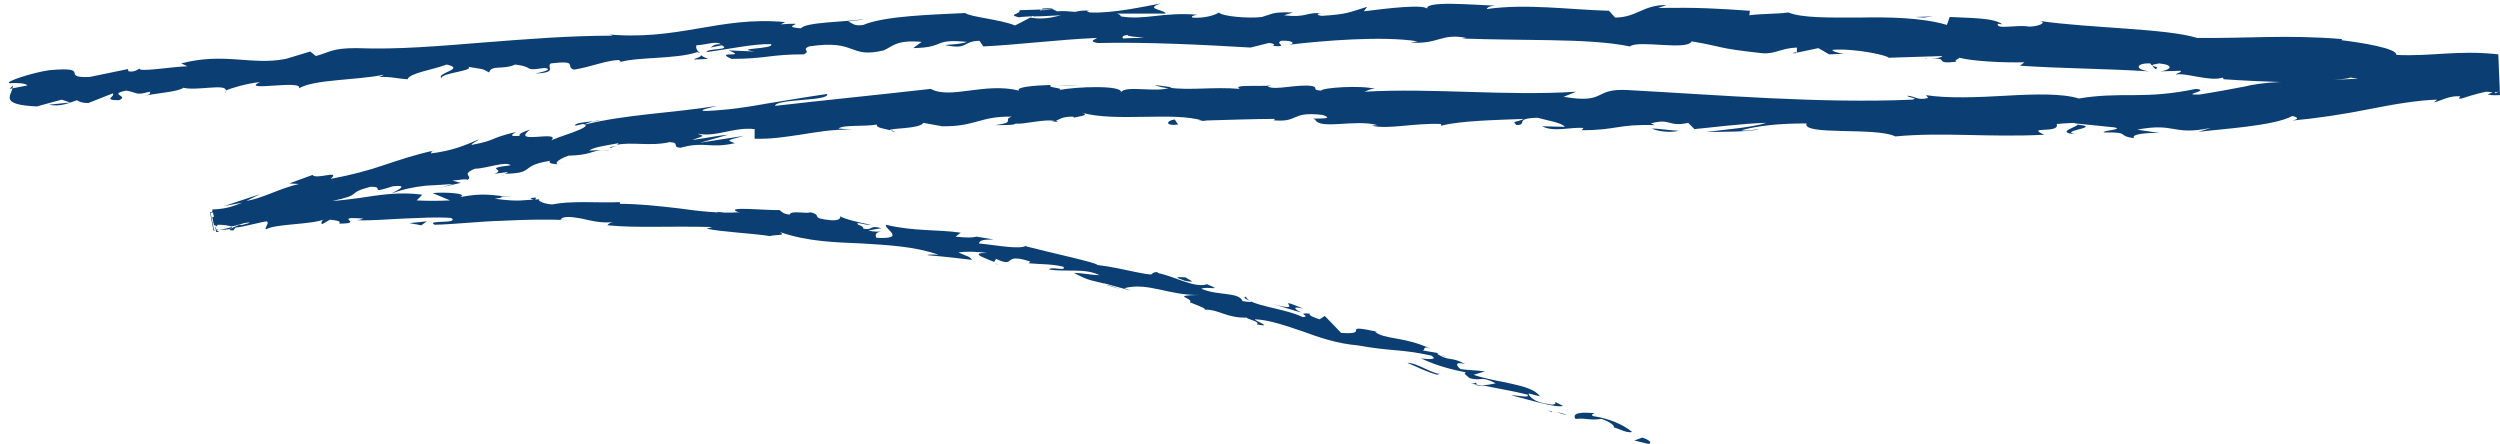 <?xml version="1.0" encoding="UTF-8" standalone="no"?><svg xmlns="http://www.w3.org/2000/svg" xmlns:xlink="http://www.w3.org/1999/xlink" fill="#000000" height="78.4" preserveAspectRatio="xMidYMid meet" version="1" viewBox="-1.5 -0.4 441.6 78.4" width="441.6" zoomAndPan="magnify"><g fill="#0b3f73" id="change1_1"><path d="M288.6,76.9l-1.4,0.5l2.4,0.6C290.3,78,290.2,77.4,288.6,76.9z" fill="inherit"/><path d="M280.2,72.6c-1.9-0.2-4.2-0.2-3.4,1c2.1-0.2,2.3,0.3,4.6,0c1.5,0.5,2.5,1.3,2.1,1.5c0.6,0,2.3,1.1,3.3,0.8 c-1.7-1.4-4.2-2.4-6.9-2.8C279.4,72.8,280,72.7,280.2,72.6z" fill="inherit"/><path d="M128.8,37.7c-0.3-0.1-0.6-0.1-1-0.2L128.8,37.7z" fill="inherit"/><path d="M127.8,37.5l-2.6-0.5C125.1,37.3,126.6,37.4,127.8,37.5z" fill="inherit"/><path d="M259.1,67.6c0.5,0.1,1,0.2,1.4,0.2c-0.4-0.1-0.8-0.2-1.3-0.3C259.2,67.6,259.2,67.6,259.1,67.6z" fill="inherit"/><path d="M170.5,41.8l0.8,0.1c0.2-0.1,0.5-0.2,0.7-0.3L170.5,41.8z" fill="inherit"/><path d="M201.5,48.5c0.5-0.2,1.1-0.3,1.7-0.2c0-0.1,0-0.3-0.2-0.6C202.2,47.5,201.8,48.2,201.5,48.5z" fill="inherit"/><path d="M253.1,62.4l0.9,0.2C253.8,62.5,253.4,62.4,253.1,62.4z" fill="inherit"/><path d="M146.9,38.2c0,0.1,0.1,0.2,0.3,0.3C147.1,38.3,147,38.2,146.9,38.2z" fill="inherit"/><path d="M38.4,15.9c0-0.1,0-0.1,0-0.1C38.2,15.8,38.1,15.9,38.4,15.9z" fill="inherit"/><path d="M0.2,15.3l0.5-0.1c0-0.2,0.1-0.3,0.1-0.5L0.2,15.3z" fill="inherit"/><path d="M87.6,30.5c-0.1,0-0.1,0-0.1,0C86.7,30.7,87.2,30.6,87.6,30.5z" fill="inherit"/><path d="M365.1,23.3c-3.2-0.6,5.1-1.2,0.3-1.7C365.9,21.9,361.2,23,365.1,23.3z" fill="inherit"/><path d="M258.3,67.3c-0.4-0.1-0.9-0.3-1.3-0.4C257.6,67.1,258,67.2,258.3,67.3z" fill="inherit"/><path d="M156.6,22.9c-0.1-0.1-0.4-0.2-0.7-0.3C155.9,22.7,156.1,22.8,156.6,22.9z" fill="inherit"/><path d="M104.9,26.2l1.3-0.1C105.7,26.2,105.3,26.2,104.9,26.2z" fill="inherit"/><path d="M184.1,21.1c-0.2,0-0.3,0-0.6-0.1C183.7,21.1,183.9,21.1,184.1,21.1z" fill="inherit"/><path d="M184.1,21.1c0.4,0,0.7,0.1,1.3,0c-0.1,0-0.2-0.1-0.3-0.1C184.9,21,184.6,21.1,184.1,21.1z" fill="inherit"/><path d="M211.6,21c-0.1-0.1-0.3-0.1-0.5-0.2c-0.3,0-0.6,0-0.9,0L211.6,21z" fill="inherit"/><path d="M123.6,10c-0.6-0.2-1-0.4-1.3-0.7C122.7,9.9,118.6,10.3,123.6,10z" fill="inherit"/><path d="M259.2,67.2c-0.2,0.1-0.5,0.2-0.9,0.1c0.3,0.1,0.6,0.2,0.9,0.2C259.3,67.4,259.4,67.3,259.2,67.2z" fill="inherit"/><path d="M184.6,14.7l4.5,0.1C187.8,14.7,186.2,14.7,184.6,14.7z" fill="inherit"/><path d="M325.1,9l-1,0.1C324.5,9.1,324.8,9,325.1,9z" fill="inherit"/><path d="M202.4,14.6c0.8,0.3,1.6,0.5,2.5,0.6c0.2-0.1,0.4-0.1,0.5-0.2L202.4,14.6z" fill="inherit"/><path d="M188.3,20.4C188.3,20.4,188.3,20.4,188.3,20.4C188.3,20.4,188.3,20.4,188.3,20.4z" fill="inherit"/><path d="M85.9,30.4c-0.4,0.1-0.8,0.2-1.1,0.3C85.2,30.6,85.6,30.5,85.9,30.4z" fill="inherit"/><path d="M107.5,25.3c0,0-0.1,0-0.1,0C107.4,25.3,107.5,25.3,107.5,25.3z" fill="inherit"/><path d="M106.4,25.7c0.3-0.1,0.6-0.2,1-0.3C106.8,25.5,105.8,25.6,106.4,25.7z" fill="inherit"/><path d="M339.3,9.9c-0.1,0-0.2,0-0.3,0C339.1,9.9,339.2,9.9,339.3,9.9z" fill="inherit"/><path d="M75,26.3c0.1,0,0.3-0.1,0.4-0.1C75.2,26.3,75.1,26.3,75,26.3z" fill="inherit"/><path d="M339,9.9c-0.2,0-0.4,0-0.6,0.1C338.6,10,338.8,9.9,339,9.9z" fill="inherit"/><path d="M222.9,14.8c0.2,0,0.4,0,0.6-0.1C223.3,14.8,223.1,14.8,222.9,14.8z" fill="inherit"/><path d="M273.6,70.9c-0.1-0.1-0.2-0.2-0.5-0.2L273.6,70.9z" fill="inherit"/><path d="M440.1,16.4l-0.3-7.2c-7.2-0.8-11.6,0.4-18,0.1c0.1-1.2-6.4-2.2-9.7-2.6l0.1-0.2 c-9.7-0.8-16.6-0.1-25.6-0.2c-5.5-1.7-18.9-1.7-27.8-3c1.4,0.3-0.3,1-1.9,1c-2.1-0.4-5.9,0.6-5.5-0.5l0.8,0.1 c-1.5-1.2-5.9-1.1-9.3-1.3L342.4,4c-4.4-1.3-10.2-1.4-15.5-1.3c-5.3,0-10.1,0.1-12.5-0.9c-2.1,0.3-4.8,0.2-6.9,0.5l0.1-0.8 c-5.9-0.4-8.9-0.6-16.2-0.5l1.5-0.5c-4.1-0.1-5.3,2.2-9.1,2.2l-1.1-1.2c-7.2-0.2-14.5-1.3-21.6-0.3c0.1-0.2,0.3-0.5,1.5-0.6 c-3.4-0.1-13.1-1-11.9,0.7c-0.1-1.1-7.4-0.2-11.3,0.3l0.6-0.8c-3.3,1-3.4,1.3-8,1.6c-1.1-0.1-1-0.6,0.5-0.4 c-3.6-0.4-2.8,0.8-7.2,0.3l1.6-0.5c-3.7-0.1-3.4,0.2-5.5,0.8c-2.3,0.3-7.1-0.1-7.6-0.8c-0.5,0.4-2.5,1.1-4.7,0.9 c-0.3-0.3,0.5-0.4,0.9-0.5c-6.2-0.5-9.2,1-13.5,0.3c-0.1-0.3-0.4-0.4-0.7-0.5c4.5,0,8.3,0,8.6,0c-0.1-0.7-4-0.8-0.8-1.8 c-3.2,0.6-8.7,1.8-12.6,1.6c-0.2-0.1-0.4-0.1-0.5-0.2l0.4-0.1c-0.9-0.1-1.7,0-2.5,0.2c-1.2-0.1-2-0.2-3.2-0.1 c-0.5-0.6-4.6-0.2-6.6-0.2c0.2,0.8-2.4,0.7,0,1.3c-0.3-0.1,0.4-0.1,1.7-0.2c0.3,0,0.7-0.1,0.8-0.1c0,0-0.1,0-0.1,0.1 c1.3,0,3-0.1,4.9-0.2c-1.6,0.4-3.2,0.8-5.4,0.4c-1,0.5-2.1,1.1-2.7,1.4c-2.7-1.1-8-1.5-8.8-2.2C163,2.2,154.8,2.4,151,4 c-1.7,0.3-2-0.4-2.7-0.6c1-0.2,2.2-0.2,2.7-0.4c-3.4,0.5-10.2,0.5-11,1.6c-4.4-0.3,2.4-1.1-3.6-0.7l0.8-0.4 c-11.8-1.1-19,3.5-32.1,2.1c0.9,0.1,1.4,0.1,1.6,0.3c-7.5,0-15.1,0.6-22.7,1.2c-7.6,0.6-15.2,1.3-22.6,1c-4.2,0-4.6,0.7-7.1,1.4 l-1-0.8l-4.3,1.3c-6.1,1.2-10.8-1.2-18.5,0.8l1.1,0.5c-2.8,0.1-8.8,1.1-8.4,0.4c-0.3,0.1-0.9,0.7-2,0.5l-0.1-0.4l-6.8,1.4 c-5.4,0.2,0.7-1.9-7.1-1.2c-2.9,0.4-8.1,2.1-7,2.3c1.2-0.1,3,0,3.1,0.4l-2.6,0.5c-0.3,1.4-2.2,2.9,4.3,3.2l4.4-1.2l1.5,0.5 l-3.8,0.4c2.2,0.4,3.5-0.3,5-0.8c0.4,0.3,1,0.5,2,0.5l4.3-1.7c0.6,0.5-1.9,1.2,1.1,1.2c2-0.8-2.1-1,1.3-1.7 c2.2,0.4,1.6,0.9,4.1,0.2c0.4,0.3-0.1,0.6-1.1,0.8c2.2-0.6,6-0.7,7.1-1.5c2.3,0.6,7.6-0.8,7.5,0.5c0.7-0.4,3.9-1.3,6-1.5 c-3.7,1.8,7.8-0.5,6.9,1.1c2.7-1.6,10.1-1.4,15-2.4C66,13,65.4,13.3,65,13.2c2.8-0.1,3.6,0.3,5.5,0.4c0.3-1.1,4.6-1.7,6.9-2.6 c3.5,0.8-2,1.5-0.9,2.4c-0.2-0.9,5.9-1.3,4.7-2c2.7,0.5,2.3,0.2,3.7,1c0.4-1.4,2.4-0.4,4.6-1.4c3.8,0.5,1.1,1.2,5.2,0.6 c2,0.3-1.7,1-1.7,1c4.2-0.2,1.9-1.1,2.8-1.8c5.1-0.6,2.4,0.6,4.1,1.1c3.1-0.5,5.5-1.6,7.9-1.7c0.2,0.2,0.6,0.2,0.1,0.4 c3.3-1,9.9-0.5,13.8-1.8c0.3,0.1,0.4,0.2,0.5,0.2c-0.7-0.5-0.8-1-0.7-1.4c1.9-0.1,3.5-0.8,4.3-0.2c-1.2,0-1.3,0.3-1.8,0.6l2-0.4 c1.8,0.9-2.7,0.5-2.7,1.2c3.9-0.5,8.4-1.5,11.4-1.4c0.7,0.9-7,0.7-2.9,1.3l-4.6-0.2c3.6,1.4-2.8,0,0.5,1.5c6.1,0,6.8-0.8,12.8-0.8 c1.3-0.6-0.5-0.8,0.9-1.4c8.6-1.3,6.9,2.2,13.2,0.7c1.6-0.7,2.2-1.9,6.7-1.5l-1.5,1.1c5.9-0.1,3.3-1.7,9.5-1.1 c-1.1,0.5-4.6,0.5-3.7,0.6c4,0.8,2.8-0.7,5.9-0.8l0.7,1c6.3-0.3,13.1-1.2,20.1-1.5c-0.4,0.3-1.6,0.6,0.1,0.9 C201,7,210.9,7.5,219.4,8l3.2-0.8c0.8,0,1.4,0.4,0.6,0.5c3.3,0.3,0.2-0.5,1.7-0.9c1.9-0.1,2.5,0.5,1.3,0.7 c5.8-0.7,16.5-1.6,22.7-0.6l-1.2,0.2c4.8,0.4,5.4-1.7,9.8-0.8l-0.8,0.1c5.2,0.2,10.6,0.2,15.8,0.3c5.1,0.1,10,0.3,13.9,1.1 c1.5-1.2,10.2,0.8,10.9-0.9c5.9,1,4.2,1.2,12.5,2.1c2.2,0.2,3.3-0.9,6.1-1l0,0.9l3.8-0.8l1.9,1.1l2.6-0.1c-1-0.1-2.2-0.5-2-0.7 c4-0.3,9.8,1,9.9,1.4l9.5-0.3c-0.2,0.3-1.1,0.4-2.1,0.5c3.6-0.3,0.3,1,4.6,0.5c-0.6-0.2,0.4-0.5,0.5-0.7c2.3,0.6,7.6,0.9,11.5,0.8 l-0.8,0.6c7,0.5,14.9,0.5,22.8,1c-2.8-0.4-2.1-1.5,0.2-1.4l0.9,1c1.5-0.5-2.4-0.5,0.7-1c2.9,0.3,1.9,1.2,0.2,1.4l3.6-0.1 c0.2,0.3-0.7,0.4-0.9,0.7c1.5-0.5,6.1,1.3,8.3,0.5l0.2,0.3c4.4,0.3,7.5,0.4,10.4,0.5c-0.2,0-0.5,0-0.7,0c-2.4,0.1-4.6,0.4-6.5,0.9 l0.4-0.1c-2.6,0.5-5.3,1-7.9,1.4c-3.7,0.1,2.2-0.7-0.6-1c-4.3,0.9-7.7,1.1-10.9,1.1c-3.2,0-6.3,0-9.8,0.6 c-2.8-0.9-7.7-0.8-12.8-0.5c-5.1,0.3-10.5,0.5-14.2-0.1l0.4,0.5c-1.9,0.5-2.3-0.3-3.7-0.4c0.2,0.4,2.1,0.4,0.9,0.7 c-16.3,0.7-33.7-0.8-50.4-1.7c-6.1-0.3-3.5,2.5-11.2,1.2l2.2-0.9c-12.4,0.8-25.3-0.7-37.4,0c0.7-0.2,0.8-0.5,1.9-0.5 c-2.5-0.7-9.5-0.2-9.5,0.3c-1.9-0.1-0.4-0.5-1.6-0.8c-2.6-0.4-6.5,0.8-7.8,0.1c-0.2-0.1,0.2-0.1,0.6-0.2c-2.2,0.2-7.1-0.2-5.6,0.6 c-4.6-0.4-8.7,0.3-12.4-0.2c-2.4,0.9-7.8-0.5-8.6,0.8c0.3-1.3-8-1-10.9-0.4c1-0.4-2.5-0.4-1.4-0.9c-3.3,0.1-6.3,0.4-5.7,1 c-6.1-1.5-12.1,1.6-15.6-0.3c-9.7,1.1-18.8,2-27.5,3c0.2-1.3,9.7-0.8,9.2-2.1c-4.2,0.6-7.4,1.2-10.7,1.7c-3.3,0.6-6.5,1.1-10.6,1.3 c-2.2,0,1.2-0.7,1.9-0.9c-8.3,1.3-16.1,1.5-23.4,3.3c0-0.1,0.8-0.4,1.5-0.6c-1.4,0.2-3.4,0.3-3.2,0.8l1.4-0.3 c2.4,0.5-5.5,2.5-5.7,3c2.2-2.1-7.3,0.8-3.7-2c-0.9,0.3-2.1,0.7-1.8,1.1c-1.4,0.1-1.9,0-0.6-0.7c-5.1,1.2-3.2,1.4-7.9,2.3 c0-0.3,0.9-0.6,1.3-1c-2.3,1-4.5,2-8.5,2.5c0.2-0.2-0.1-0.3,0.5-0.5c-3.2,0.7-5.9,1.6-8.6,2.5c-2.9,1-5.9,1.8-9.6,2.5 c1.9-1.7-2.6,0.2-3.2-0.7L49.6,32l1.7,0.1c-3.5,0.8-6.3,2.5-9.3,3l2.4-1.2L38.1,36l3.2-0.6c-1.4,0.5-2.5,1.1-5.3,1.2L36,37 c-0.1,0-0.3,0.1-0.4,0.1l0.6,3.2c0.1,0,0.3,0,0.4-0.1l0.1,0.4c0.2,0,0.4-0.1,0.6-0.1c-0.2,0-0.4-0.1-0.6-0.3c0.1,0,0.3,0,0.4-0.1 c-0.1,0-0.3,0-0.5,0c-0.1-0.2-0.1-0.4,0.4-0.8c0.9,0,1.7,0.1,2.4,0.3l0,0c0.5-0.1,1-0.2,1.5-0.4c-0.1,0-0.1,0.1-0.1,0.1 c0.2-0.1,0.3-0.1,0.5-0.2c0.4-0.1,0.8-0.2,1.3-0.2c-0.1,0.1-0.3,0.2-0.5,0.2c-0.9,0.3-1.3,0.3-1.3,0.2c-1.1,0.5-2.6,1-1.1,1 l0.4-0.5c1.4-0.1,4.5-1,5.5-1.1c0.6,0.3-0.5,1.2-0.1,1.4c1.7-1,8.2-0.8,10.4-1.8c-0.7,0.2-0.7,0.8-0.5,0.9l1.4-0.8 c1.6,0.2,1.9,0.3,1.6,0.7c4.9,0-1.6-1.3,4.3-0.9c-0.5,0.1-0.2,0.2-1.2,0.3c2.9,0.1,5.8-0.2,8.5-0.3c2.8-0.1,5.5-0.3,8.2-0.1 c1.6,1.1-4.7,0.3-2.9,1.2c3.9-0.1,7.9-0.6,11.9-0.7c4-0.2,8-0.3,11.7-0.1l-1.4-0.1c0.5-0.7,1.9-0.5,3.7-0.2 c1.7,0.4,3.8,0.9,5.7,0.6c-0.9,0.1-1.3,0.8-1,0.6c5.1,0.5,10.5,0.1,18.4,0.3l-1,0.3c3,0.6,8,0.8,11.2,1.3c1-0.3,2.9,0,1.8-0.7 c4.9,1.7,9.8,1.8,14.4,2c4.7,0.3,9.3,0.5,13.6,2c-1.1-0.1-2.6,0-1.7,0.1c2.5,0.2,5.1,0.5,7.6,0.8c-0.5-0.7-0.9-0.6-2.4-1.3 c1-0.2,3.2-0.2,5.1,0.1c-3.5-0.1-0.1,1,1.3,1.6c-0.2-0.2,0.3-0.4,0.2-0.6c3.8,1.8,0.9-1.2,6.1,0.5l-0.3,0.3c2,0.2,4,0.1,6.1,0.6 c0.8,0.9-2.2-0.1-2.5,0.5c3,0.5,6.3-0.3,8.9,1c-1.3,0-3.2-0.4-4.5-0.4c2.8,1.5,3.2,1.3,5.4,1.9l-0.2-0.1c1.7,0.5,3.4,0.9,5,1.4 l-1.3-0.5c4.2-1.1,7.8,1.3,13.2,1.2c-5.2,0.1-1,0.5-1.6,1.3c1.2,0.5,3.2,1.2,2.5,1.3c2.6-0.1,3.9,1.5,7.5,1.4 c0.1,0.3,2.5,0.7,1.8,1.2c3.2,0.6-0.6-0.7-0.3-0.9c2.5,0.1,5.3,1.1,8.3,2.1c3,1.1,6.2,2.2,9.8,2.5c6.1,1.1,7.4,0.6,13,1.8 c1.7,1-1.8,0.5-1.8,0.5c2.8,1.3,5.1,1.9,8,2.5c-0.6,0.1-0.1,0.4,0.6,1c2.3,0.6,1.8-0.5,4.6,0.9c-0.6,0.1-1.4,0.4-2.6,0.3 c2.7,0.6,5.4,1,8.2,1.7c0.6,0.7-1.9,0.1-2.9,0.1c3.1,0.8,8,2.3,9.2,1.9l-1.4-0.7c0.3,0.3-0.3,0.6-1,0.4c-2.8-0.3-3.7-1.5-3.7-1.9 l2,0.5c-1.4-2.2-7.8-2.4-11.7-3.8l2-0.6c-1.4-0.2-2.9-0.2-4.3-0.4c-0.8-0.6-1.1-1.4,0.8-0.9c-2.6-1.4-2.6-0.4-4.8-1.7 c-0.2-0.2-0.1-0.2,0.2-0.2l-2.9-0.5c0.6-0.1-0.2-0.9,1.4-0.3c-4.7-2.2-8.2-1.6-9.8-3l0.4,0c-7-1.5-0.9,0.6-6.4,0.2l-2.9-3l-0.9,0.6 c-0.7-0.2-2.1-0.7-1.7-1c-2.8-0.2,0.4,0.5-1.3,0.6c-3.3-1.6-9.6-2-10-3.6c-1.4,0.3,3.2,1.3-0.6,0.8c-0.7-1.7-4.3-0.9-7.3-2.2 c1.1-0.5,4.1,0.5,1-0.8c-2.2,0.8-6.1-1.6-8.9-2c-0.3,1-5.9-0.9-10.5-1.4c0.4-0.3-8.4-2.2-12.6-3.3l0.2-0.2c-1,0.9-5.3,0-8.5-0.3 c0.2-0.6,0.8-0.7,2.6-0.7l-3-0.5c-0.8,0.2-1.7,0.2-3.7,0l0.9-0.7c-4-0.6-8.2-0.2-13.2-1.4c-0.4,0.7,3.8,2.6-1.7,2.3 c-0.2-0.4-0.3-1.1,1.2-1.1c-0.5,0-1.7,0.1-2.6-0.2l2.3-0.4c-2.3-0.6-1.3,0.4-3.2,0.1c0.1-0.6-1.3-0.6-1-1c0.5,0,1.6,0.4,2.3,0.3 c-2.1-0.4-4.6-1-5.4-1.5c0.1,0.3-0.1,0.8-1.6,0.7c-4-0.4-1.3-0.8-3.6-1.4c-1,0.3-3.5-0.4-3.7,0.4c-1.2-0.1-1.4-0.5-1.8-0.8 c-2.1,0.1-9.7-0.7-7.5,0.3l0.5,0.1c-0.1,0-0.2,0-0.3,0c-3.4,0.2-7-0.2-10.5-0.7c-3.5-0.4-7-0.8-10.4-0.8l0-0.3c-2,0.1-4.3,0-6.4,0 c-2.1,0-4.1,0.1-5.5,0.4c-1.2,0-2.8-0.6-2.3-0.9c-3.1,0.1-3.4,0.5-7.9-0.1c3.1-0.4-1.1-0.5,3.2-0.3c-4-0.3-4.9-0.8-9.3,0 c1.5-0.7-3-0.9-4.9-0.7L78,35c-2.2,0.1-4,0.1-5.9,0l1-1c-4.1-0.6-7.9,0.1-11.3,0.6c-1.6,0.2-3.1,0.4-4.6,0.5 c5.7-1.2,2.2-1.3,6.7-2.5c2.9-0.1-0.7,1.4,4-0.1c3-0.3,0.8,0.7-0.3,1.3c2.1-0.8,4.2-1.2,6.1-1.4c1.9-0.1,3.5-0.2,4.8-0.3l-2.3,0.7 c1.4-0.4,2.5-0.6,3.7-0.9l-1.5-0.4c1.4-0.1,2.6-0.4,2.6-0.1c1.3-0.7-1.3-0.9,1.4-2c1.9,0,5.5-1.4,6.3-0.6c-5.2,0.6-0.5,0.7-2.9,1.5 c0.7-0.1,1.5-0.2,2.3-0.3c0.2,0.1-0.2,0.2-0.5,0.3c5.7-0.1,2.4-1.4,8.1-2.3c-0.7,0.6,1.5,0.7,2.4,0.5c-2.3,0.4-1.2-0.7,0.8-1.4 c3.8-0.1,4-0.8,5.9-1l-2.2,0.1c0.7-0.6,2.5-0.8,5.1-1.3c0.1,0.1-0.1,0.2-0.3,0.3c2.6-0.6,6,0.3,9.4-0.5c1.9,0.1,0.3,0.9,1.9,1 c4.4-1.2,4.9,0.2,9.6-0.8c-1.4-0.6-1.6-0.4,1.6-1.3l-7.7,1.2l4.9-1.4c-2.3,0.2-4.9,0.8-6.3,0.9c2.3-0.8,2.1-0.6,0.9-1.1 c3.3,0.7,6.3-1.2,10.1-0.8l0,1.7c2.8,0.1,5.3-0.3,8-0.7c2.7-0.4,5.6-1,9.2-0.9l-2.4-0.2c0.9-0.7,4.5-0.3,6.8-0.7 c-0.2,0.6,1.3,0.7,2.3,1c-0.1-0.4,5.3-0.2,5.9-1.3l3.3,0.6c5.9,0.1,6.7-1.8,12.3-1.7c-1.7,0.6,0.9,1-2.9,1.5c1.9,0,3.6,0,3.6-0.3 c1.1,0.3,5.2-0.9,7-0.4c0.8-0.3,1-0.8,3.2-0.8c0.1,0.1,0.1,0.2,0.1,0.2c0.4-0.2,3.1-0.4,1.4-0.9c5.8,1.7,16.3-0.2,21.3,1.4 c4.1-0.1,9.1-0.3,12.8-0.3c-0.2,0.2,0,0.3-0.7,0.2c5.2,0.6,3.2-1.6,9.1-0.9c3,1-3.1,0.4-1.3,0.8c0.8,1.9,7.1-0.1,11,1l-1,0.1 c3,0.7,7.4-0.5,12.3-0.3c0,0-0.2,0.2,0,0.3c3.4-0.9,9.8-1,14.6-1.2c-1.5,0.7-2.2,0.3-1.3,1.1c2.1-0.1-0.6-1.2,3.7-1.3 c1.4,0.4,4.4,0.9,4.8,1.6l-4-0.1c2,1.1,5.2,0.1,7.3,0.3l-0.3,0.4c6.2,0,6.3-1.1,12.9-0.9l-0.7-0.3c3.6-1,3,0.7,6.6-0.1l1.1,1.1 c2.4-0.2,8.4-1,12.7-1.1c-2.4,0.8-7.4,1.2-10.6,1.6c2.4,0,8,0,9.3-0.5c-1,0.1-2.2,0.4-3.1,0.2c2.9-0.8,6.7-1.2,11.5-1.2 c-0.8,2.2,12.3,0.6,15.7,2.3c8.3-0.8,16.6,0.2,26.3-0.3c-3.5-1.6,2.8-0.1,2.2-1.9c2.2-0.2,3.1-0.2,3.3-0.1l-0.5-0.1 c0.2,0,0.3,0,0.5,0.1l0,0l6.9,0.7c1.7,0.4-2.1,0.5-1.9,0.9c5-0.1,2.1,0.6,5.4,1c-0.7-0.6,1.7-1,4.5-0.9l-4-0.6 c6.9-1.3,6.1,1.1,13-0.3l-2.2,0.7c3.6-0.5,13.3-1,16.6-2.8c0.7,0.1,1.5,0.5,0,0.8c4.3-0.4,9-1.1,13.5-2c4.5-0.9,8.7-1.6,12.1-1.7 l-0.6,0.5c1.6-0.4,2.6-1.2,4.7-1.1c-0.1,0.2-0.6,0.5,0.2,0.4c0.6-0.2,2.5-0.8,4.3-1.2c0.5,0,0.9,0.1,1.2,0.1l-0.9,0.4 C438.9,16.5,439.6,16.4,440.1,16.4z M182.4,1.4c0,0-0.1,0.1-0.2,0.1c0.1-0.2,0.3-0.3,0.5-0.4c1.3-0.1,1.8,0,2,0.2 C184.1,1.3,183.3,1.4,182.4,1.4z M190.1,6.6c0.4,0,1-0.1,2.1-0.1c0,0,0,0,0,0C191.3,6.5,190.6,6.6,190.1,6.6z M196.9,6.4 c-0.3-0.3,0-0.6,0.9-0.6c-0.5,0.2,1.5,0.3,2.8,0.5C199.5,6.3,198.2,6.3,196.9,6.4z M36.7,40.2c-0.1,0-0.3,0-0.4,0l-0.6-3 c0.1,0,0.3-0.1,0.4-0.1l0.2,0.8c-0.1,0-0.2,0-0.3,0.1l0.3,1.4c0.1,0,0.2,0,0.3,0L36.7,40.2z M413.7,13.3c0.4,0.1,0.9,0.1,1.3,0.2 c-1.4,0.1-2.8,0.1-4.2,0.2C411.7,13.6,412.8,13.6,413.7,13.3z M439.2,15.9c0.2,0,0.5-0.1,0.7-0.1l-0.7,0.3L439.2,15.9z" fill="inherit"/><path d="M204.4,1.8C204.4,1.9,204.4,1.9,204.4,1.8C204.5,1.9,204.5,1.9,204.4,1.8z" fill="inherit"/><path d="M180.4,2.2c-0.2,0-0.3,0.1-0.5,0.1c0.3,0.1,0.5,0.1,0.8,0.2c0.2-0.1,0.3-0.2,0.5-0.3 C180.8,2.2,180.6,2.2,180.4,2.2z" fill="inherit"/><path d="M128.8,37.7c0.1,0,0.3,0.1,0.4,0.1c-0.1,0-0.1-0.1-0.2-0.1L128.8,37.7z" fill="inherit"/><path d="M315.8 9L315.8 8.8 315.1 9z" fill="inherit"/><path d="M174.3,46.1c0.1,0.1,0.2,0.2,0.6,0.3C174.9,46.4,174.6,46.3,174.3,46.1z" fill="inherit"/><path d="M193.8,49.9l2.7,0.8C195.4,50.3,194.5,50,193.8,49.9z" fill="inherit"/><path d="M208.6,53.4c0.2-0.1,0.3-0.2,0.4-0.3l0,0L208.6,53.4z" fill="inherit"/><path d="M103.2,21.1c0.2,0,0.4-0.1,0.6-0.1C105.1,20.6,104.2,20.8,103.2,21.1z" fill="inherit"/><path d="M39.5,39.7c-0.8,0.2-1.5,0.4-2.3,0.5C38.5,40.2,39.5,40.1,39.5,39.7z" fill="inherit"/><path d="M184.1,14.7C184.1,14.7,184.1,14.7,184.1,14.7c0.2,0,0.3,0,0.5,0L184.1,14.7z" fill="inherit"/><path d="M272.6,72.4c0-0.1,0.1-0.1,0.1-0.1l-0.8-0.2L272.6,72.4z" fill="inherit"/><path d="M273.5,72.5c-0.4-0.1-0.7-0.2-0.8-0.2L273.5,72.5z" fill="inherit"/><path d="M275.2,72.8c-0.6-0.1-1.1-0.3-1.7-0.4C274.1,72.6,274.8,72.9,275.2,72.8z" fill="inherit"/><path d="M252.9,65.4l-0.3,0.2C252.7,65.6,252.8,65.5,252.9,65.4z" fill="inherit"/><path d="M252.4,65.8l0.3-0.2c-1,0.1-4.1-2-5.6-1.9C248.4,64.2,250.4,65.3,252.4,65.8z" fill="inherit"/><path d="M228.7,54.1c-6.1-2.5,1.1,1-5.4-0.8l5,1.5C227.4,54.3,226.4,53.6,228.7,54.1z" fill="inherit"/><path d="M207.8,49.2c2.7,0.5,0.1-0.4,0.2-0.6C206.2,48.5,205.8,48.5,207.8,49.2z" fill="inherit"/><path d="M93.2,34.5c-2.1,0.1,0,0.3-0.3,0.7L93.2,34.5z" fill="inherit"/><path d="M72.9 39.4L73.9 38.7 70.8 39z" fill="inherit"/><path d="M206.6,21.6l-0.6-0.9C204.5,20.9,204.2,21.9,206.6,21.6z" fill="inherit"/><path d="M290.3,22.3c0.9,0.5,3.3,0.8,4.7,0.4C293.2,22.6,291.3,22.3,290.3,22.3z" fill="inherit"/><path d="M340 2.5L336.8 2.6 338.3 2.7z" fill="inherit"/></g></svg>